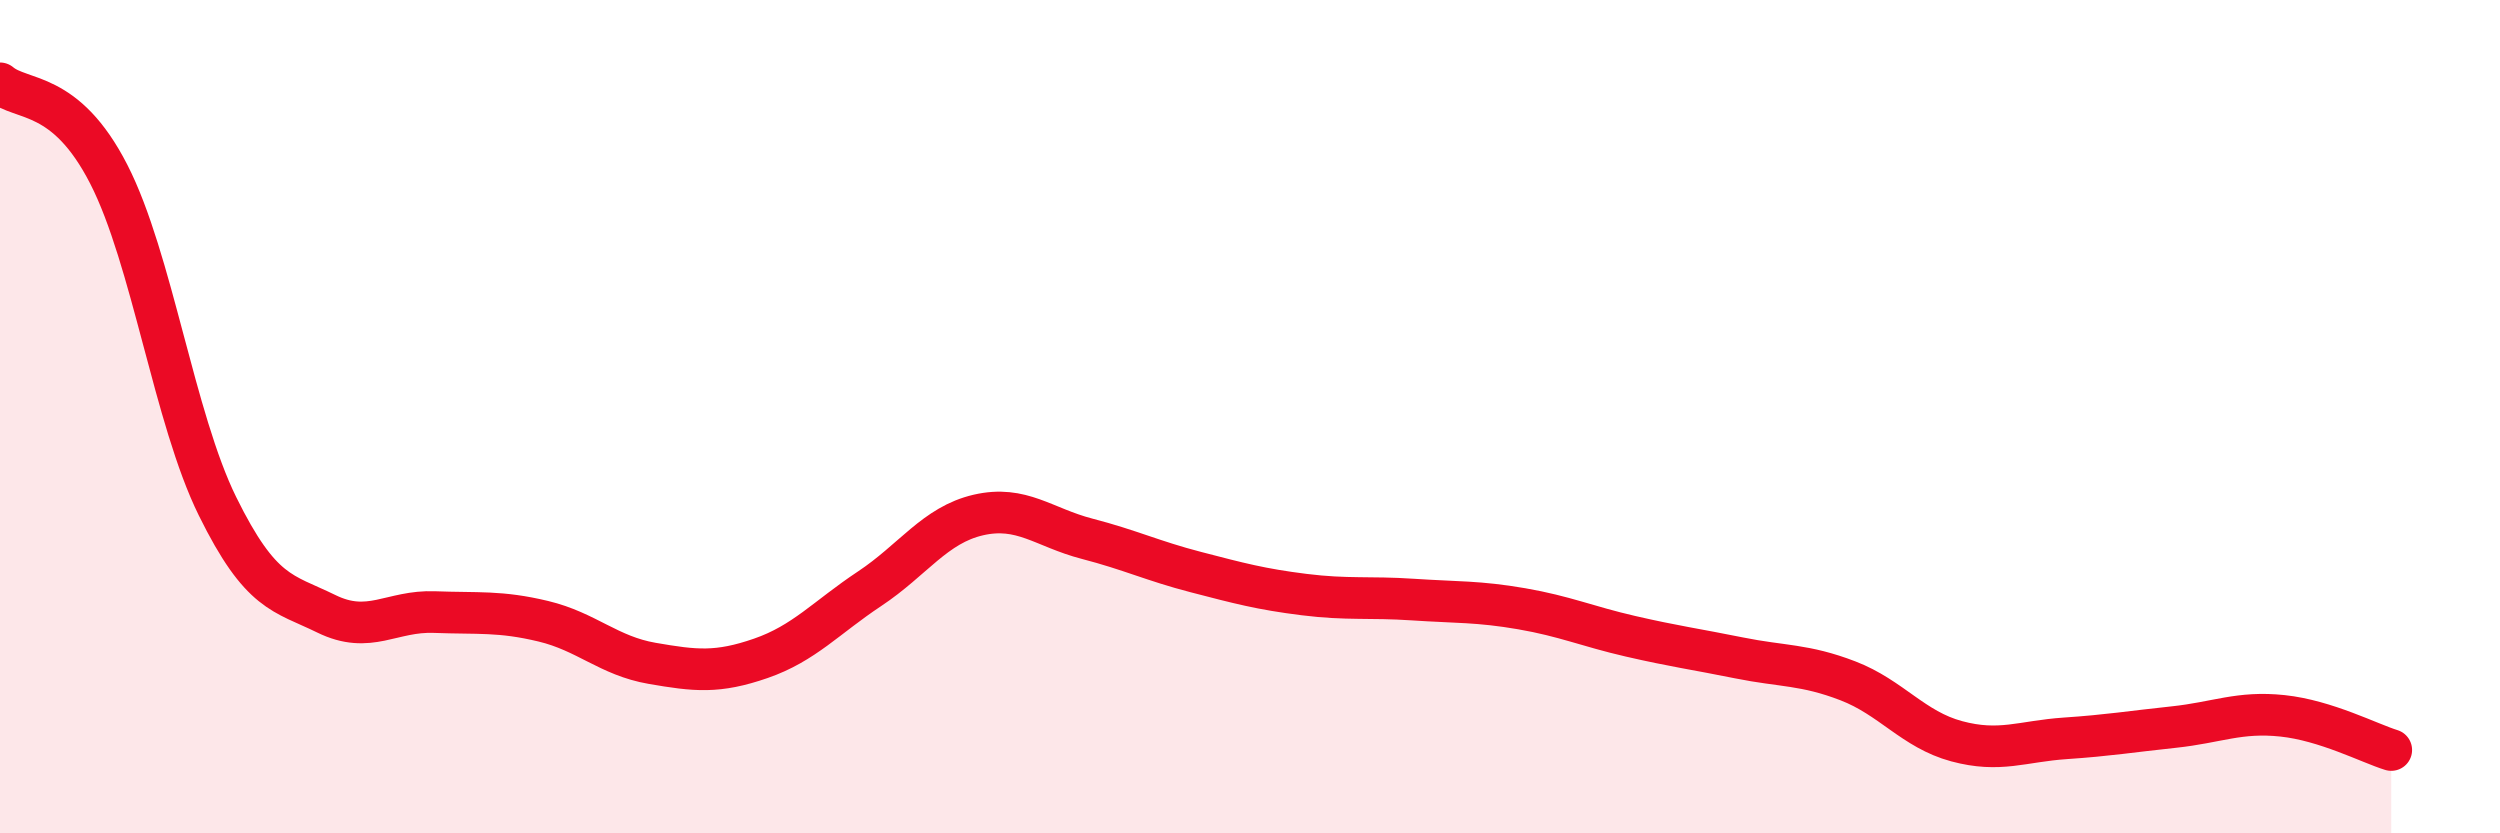 
    <svg width="60" height="20" viewBox="0 0 60 20" xmlns="http://www.w3.org/2000/svg">
      <path
        d="M 0,2 C 0.52,2.44 1.57,2.15 2.61,4.18 C 3.65,6.21 4.18,10.04 5.22,12.15 C 6.26,14.26 6.79,14.22 7.83,14.73 C 8.87,15.24 9.39,14.65 10.43,14.69 C 11.47,14.73 12,14.66 13.04,14.91 C 14.08,15.16 14.61,15.74 15.65,15.92 C 16.69,16.1 17.22,16.16 18.26,15.8 C 19.3,15.44 19.83,14.82 20.87,14.13 C 21.91,13.44 22.44,12.6 23.48,12.36 C 24.52,12.12 25.05,12.66 26.09,12.93 C 27.13,13.2 27.66,13.46 28.7,13.73 C 29.74,14 30.26,14.14 31.3,14.27 C 32.34,14.4 32.87,14.32 33.91,14.39 C 34.95,14.46 35.48,14.43 36.52,14.61 C 37.56,14.79 38.09,15.03 39.13,15.27 C 40.17,15.51 40.7,15.58 41.74,15.79 C 42.78,16 43.31,15.94 44.35,16.34 C 45.39,16.74 45.92,17.51 46.96,17.79 C 48,18.07 48.53,17.79 49.57,17.72 C 50.61,17.65 51.13,17.56 52.17,17.45 C 53.21,17.34 53.74,17.07 54.78,17.18 C 55.82,17.29 56.87,17.84 57.39,18L57.39 20L0 20Z"
        fill="#EB0A25"
        opacity="0.1"
        stroke-linecap="round"
        stroke-linejoin="round"
      />
      <path
        d="M 0,2 C 0.52,2.44 1.57,2.15 2.61,4.18 C 3.65,6.21 4.18,10.04 5.22,12.15 C 6.26,14.26 6.79,14.22 7.83,14.73 C 8.87,15.24 9.39,14.65 10.43,14.69 C 11.47,14.73 12,14.66 13.04,14.91 C 14.08,15.16 14.61,15.74 15.65,15.92 C 16.69,16.1 17.22,16.16 18.26,15.8 C 19.3,15.44 19.83,14.82 20.87,14.13 C 21.91,13.44 22.44,12.6 23.48,12.36 C 24.52,12.12 25.05,12.66 26.09,12.93 C 27.13,13.2 27.66,13.46 28.7,13.73 C 29.74,14 30.26,14.14 31.3,14.27 C 32.34,14.4 32.87,14.32 33.91,14.39 C 34.95,14.46 35.48,14.43 36.52,14.61 C 37.56,14.79 38.09,15.03 39.13,15.27 C 40.17,15.51 40.7,15.58 41.74,15.79 C 42.78,16 43.31,15.94 44.35,16.34 C 45.39,16.74 45.92,17.51 46.96,17.79 C 48,18.07 48.53,17.79 49.57,17.72 C 50.61,17.65 51.13,17.56 52.17,17.45 C 53.21,17.34 53.74,17.07 54.78,17.18 C 55.82,17.29 56.87,17.84 57.39,18"
        stroke="#EB0A25"
        stroke-width="1"
        fill="none"
        stroke-linecap="round"
        stroke-linejoin="round"
      />
    </svg>
  